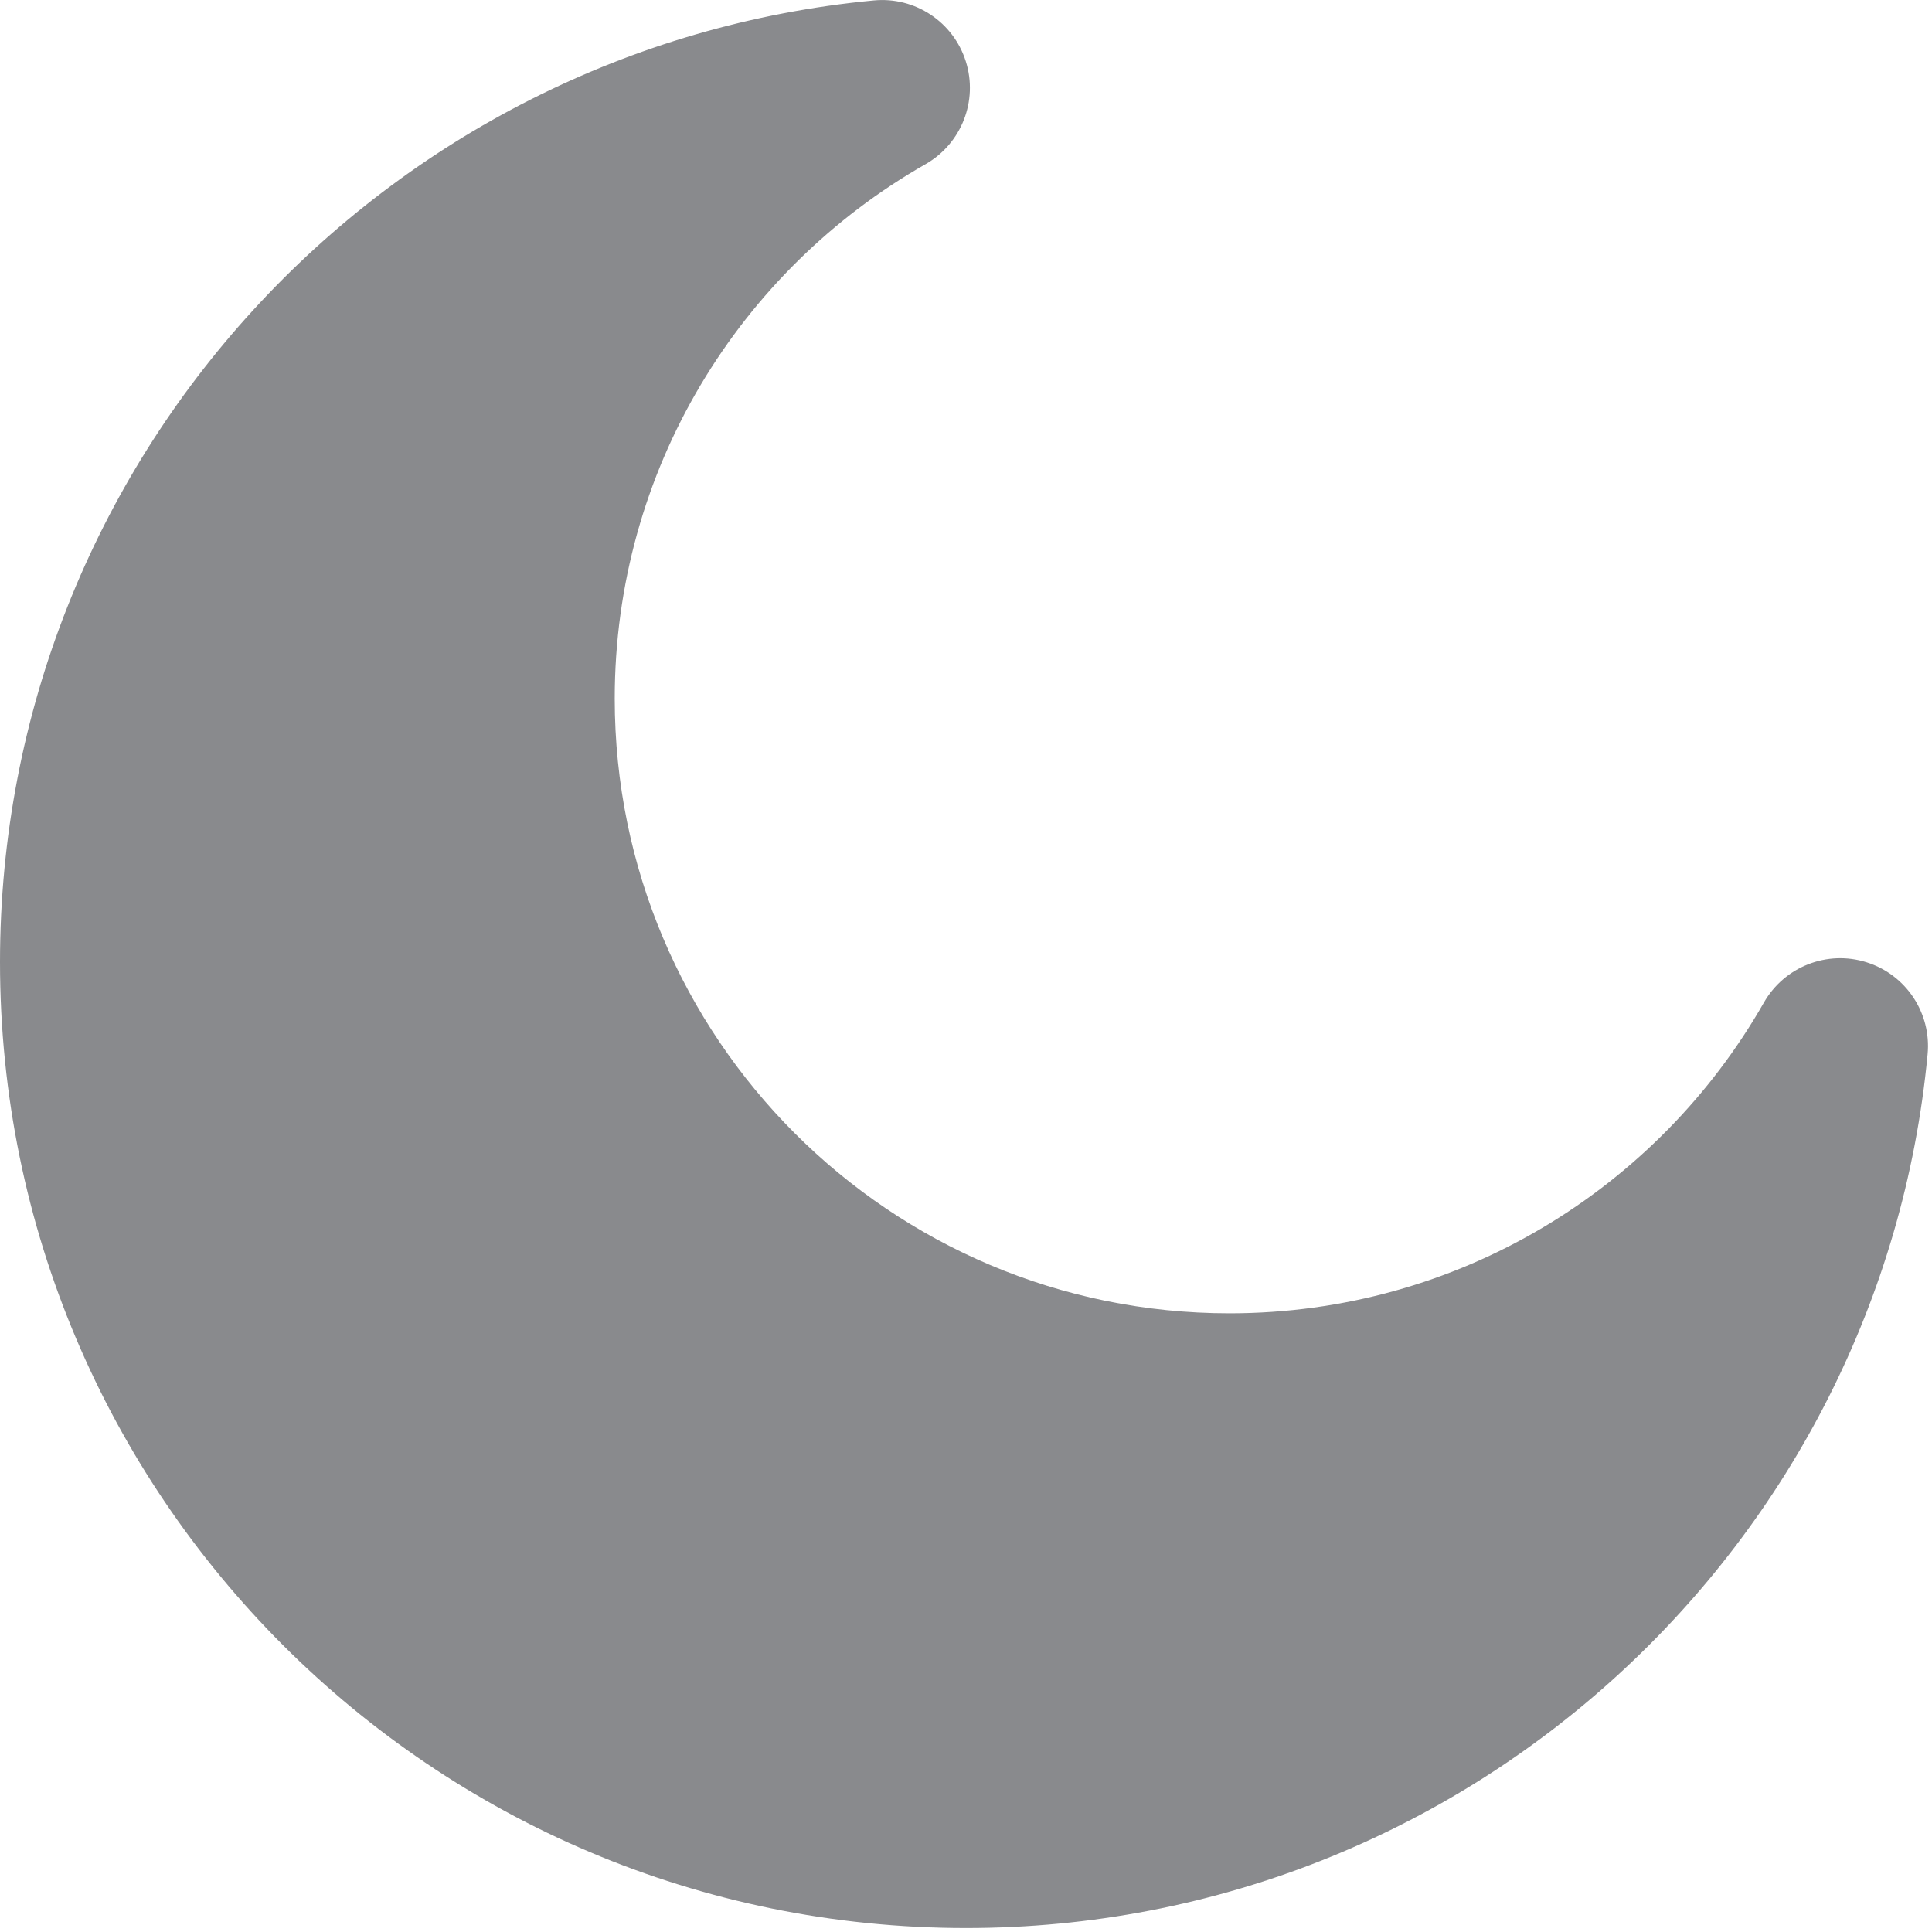 <svg width="22" height="22" viewBox="0 0 22 22" fill="none" xmlns="http://www.w3.org/2000/svg">
<path d="M10.54 1.869C10.949 1.635 11.14 1.148 10.998 0.699C10.856 0.249 10.419 -0.04 9.95 0.005C4.367 0.534 0 5.234 0 10.955C0 17.03 4.925 21.955 11 21.955C16.721 21.955 21.421 17.589 21.95 12.006C21.995 11.537 21.706 11.1 21.256 10.958C20.807 10.816 20.32 11.007 20.086 11.416C18.88 13.532 16.605 14.955 14 14.955C10.134 14.955 7 11.821 7 7.955C7 5.35 8.423 3.075 10.54 1.869Z" fill="#898A8D"/>
</svg>
